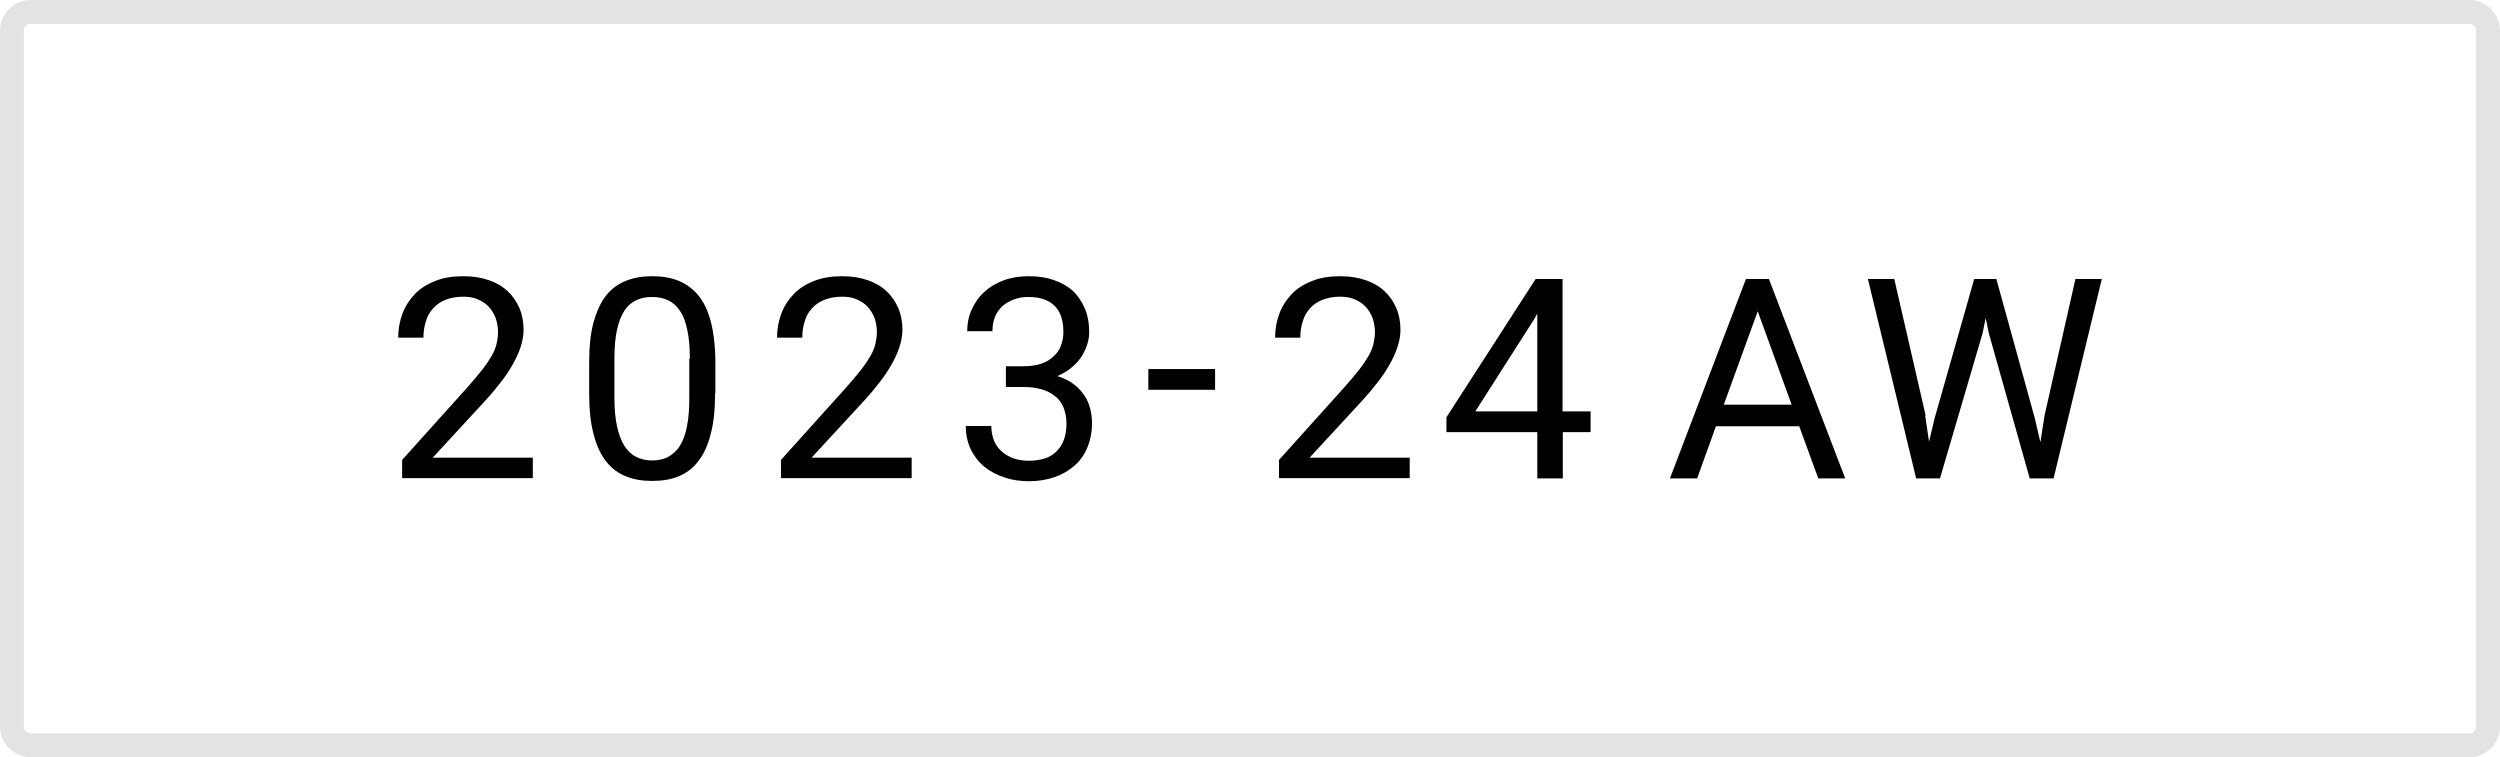 <?xml version="1.0" encoding="UTF-8"?><svg id="_レイヤー_2" xmlns="http://www.w3.org/2000/svg" viewBox="0 0 89.15 27"><defs><style>.cls-1{fill:#e3e3e3;}.cls-2{isolation:isolate;}</style></defs><g id="_レイヤー_1-2"><path class="cls-1" d="M88.05.85c.14,0,.25.11.25.25v24.8c0,.14-.11.25-.25.25H1.1c-.14,0-.25-.11-.25-.25V1.1c0-.14.11-.25.25-.25h86.95M88.05,0H1.1C.49,0,0,.49,0,1.1v24.8c0,.61.49,1.1,1.1,1.1h86.95c.61,0,1.1-.49,1.1-1.1V1.1c0-.61-.49-1.1-1.1-1.1h0Z"/><g id="NEW" class="cls-2"><g class="cls-2"><path d="M19,17.05h-4.66v-.65l2.33-2.59c.21-.24.39-.45.53-.63s.25-.35.34-.5c.08-.15.14-.29.17-.43.03-.13.05-.27.05-.4,0-.18-.03-.34-.08-.5-.06-.15-.14-.29-.24-.4s-.23-.2-.39-.27c-.15-.07-.33-.1-.53-.1-.24,0-.45.04-.63.11s-.32.17-.44.3-.21.28-.26.46c-.06.18-.09.37-.09.59h-.9c0-.3.05-.58.15-.85s.25-.5.44-.7.44-.36.73-.47c.29-.12.62-.17,1.01-.17.34,0,.64.05.9.14s.49.22.67.39c.18.17.32.37.42.6s.15.49.15.78c0,.21-.04.42-.11.63s-.17.42-.29.63c-.12.21-.26.42-.42.62-.16.21-.33.41-.51.61l-1.91,2.07h3.57v.74Z"/><path d="M25.5,14.02c0,.58-.05,1.07-.16,1.47-.1.4-.25.72-.45.97-.19.25-.43.42-.7.53s-.58.16-.93.16-.65-.05-.93-.16-.51-.28-.71-.53c-.2-.25-.35-.57-.45-.97-.11-.4-.16-.89-.16-1.47v-1.08c0-.58.05-1.07.16-1.46s.26-.71.45-.95.43-.41.71-.52.58-.16.93-.16.66.05.93.16.51.28.71.52.35.56.45.95.16.88.16,1.46v1.08ZM24.6,12.79c0-.4-.03-.74-.09-1.02s-.14-.51-.26-.68c-.11-.17-.25-.3-.42-.38s-.36-.12-.58-.12-.41.04-.57.12-.31.2-.42.38c-.11.17-.2.4-.26.68s-.09.62-.09,1.02v1.38c0,.4.03.74.09,1.02.06.28.15.52.26.7s.26.32.42.4.36.13.57.13.42-.04.58-.13.31-.22.42-.4.2-.42.25-.7c.06-.29.08-.63.08-1.02v-1.38Z"/><path d="M32.51,17.05h-4.66v-.65l2.33-2.59c.21-.24.39-.45.53-.63s.25-.35.34-.5c.08-.15.14-.29.17-.43.03-.13.05-.27.05-.4,0-.18-.03-.34-.08-.5-.06-.15-.14-.29-.24-.4s-.23-.2-.39-.27c-.15-.07-.33-.1-.53-.1-.24,0-.45.04-.63.11s-.32.17-.44.3-.21.28-.26.46c-.06.18-.09.37-.09.59h-.9c0-.3.05-.58.15-.85s.25-.5.44-.7.44-.36.73-.47c.29-.12.62-.17,1.01-.17.34,0,.64.05.9.14s.49.22.67.39c.18.17.32.37.42.6s.15.49.15.78c0,.21-.04.42-.11.63s-.17.42-.29.63c-.12.21-.26.42-.42.62-.16.21-.33.41-.51.61l-1.91,2.07h3.57v.74Z"/><path d="M35.87,13.06h.64c.23,0,.44-.03.62-.09s.32-.15.44-.26c.12-.11.21-.24.26-.38.06-.15.09-.31.09-.49,0-.41-.1-.72-.31-.93-.21-.21-.52-.32-.94-.32-.19,0-.37.03-.52.09-.16.06-.29.14-.41.24-.11.11-.2.23-.26.38-.06.15-.09.32-.09.51h-.9c0-.27.05-.53.16-.77s.25-.45.44-.62c.19-.18.42-.32.69-.42.27-.1.57-.15.9-.15s.62.04.88.13c.26.09.49.21.68.38.19.17.33.38.44.63s.16.54.16.87c0,.13-.02.27-.07.42s-.11.29-.2.43-.21.27-.35.39c-.14.12-.31.22-.51.31.23.08.43.17.59.3.16.12.28.26.38.41s.16.31.2.47.06.33.06.49c0,.33-.06.63-.17.89-.11.26-.27.48-.47.65s-.44.31-.71.4c-.27.09-.57.14-.89.14s-.6-.04-.87-.13c-.27-.09-.51-.21-.72-.38-.21-.17-.37-.38-.49-.62-.12-.25-.18-.53-.18-.84h.91c0,.19.03.35.09.51.06.15.15.28.27.39.12.11.26.19.42.25s.35.09.56.09.4-.03.56-.08c.17-.05.31-.14.42-.25s.21-.25.27-.42.09-.36.09-.58-.04-.41-.11-.58-.17-.3-.31-.4c-.13-.11-.29-.19-.48-.24s-.39-.08-.62-.08h-.64v-.74Z"/><path d="M43.33,13.9h-2.38v-.74h2.38v.74Z"/><path d="M50.27,17.05h-4.66v-.65l2.33-2.59c.21-.24.39-.45.53-.63s.25-.35.34-.5c.08-.15.14-.29.17-.43.03-.13.05-.27.05-.4,0-.18-.03-.34-.08-.5-.06-.15-.14-.29-.24-.4s-.23-.2-.39-.27c-.15-.07-.33-.1-.53-.1-.24,0-.45.04-.63.11s-.32.17-.44.3-.21.28-.26.46c-.06.18-.09.37-.09.59h-.9c0-.3.05-.58.15-.85s.25-.5.44-.7.44-.36.73-.47c.29-.12.62-.17,1.01-.17.34,0,.64.05.9.14s.49.22.67.39c.18.17.32.37.42.6s.15.49.15.78c0,.21-.04.42-.11.63s-.17.42-.29.63c-.12.21-.26.42-.42.62-.16.21-.33.41-.51.61l-1.91,2.07h3.57v.74Z"/><path d="M55.73,14.67h.99v.74h-.99v1.65h-.91v-1.65h-3.24v-.53l3.18-4.93h.96v4.72ZM52.61,14.67h2.21v-3.49l-.11.2-2.1,3.29Z"/><path d="M64.17,15.2h-2.98l-.67,1.86h-.97l2.71-7.11h.82l2.72,7.11h-.96l-.68-1.86ZM61.47,14.43h2.42l-1.21-3.33-1.21,3.33Z"/><path d="M68.65,14.81l.14.94.2-.84,1.41-4.96h.79l1.37,4.96.2.86.15-.96,1.1-4.86h.94l-1.72,7.11h-.85l-1.46-5.18-.11-.54-.11.54-1.52,5.18h-.85l-1.72-7.11h.94l1.12,4.87Z"/></g></g></g></svg>